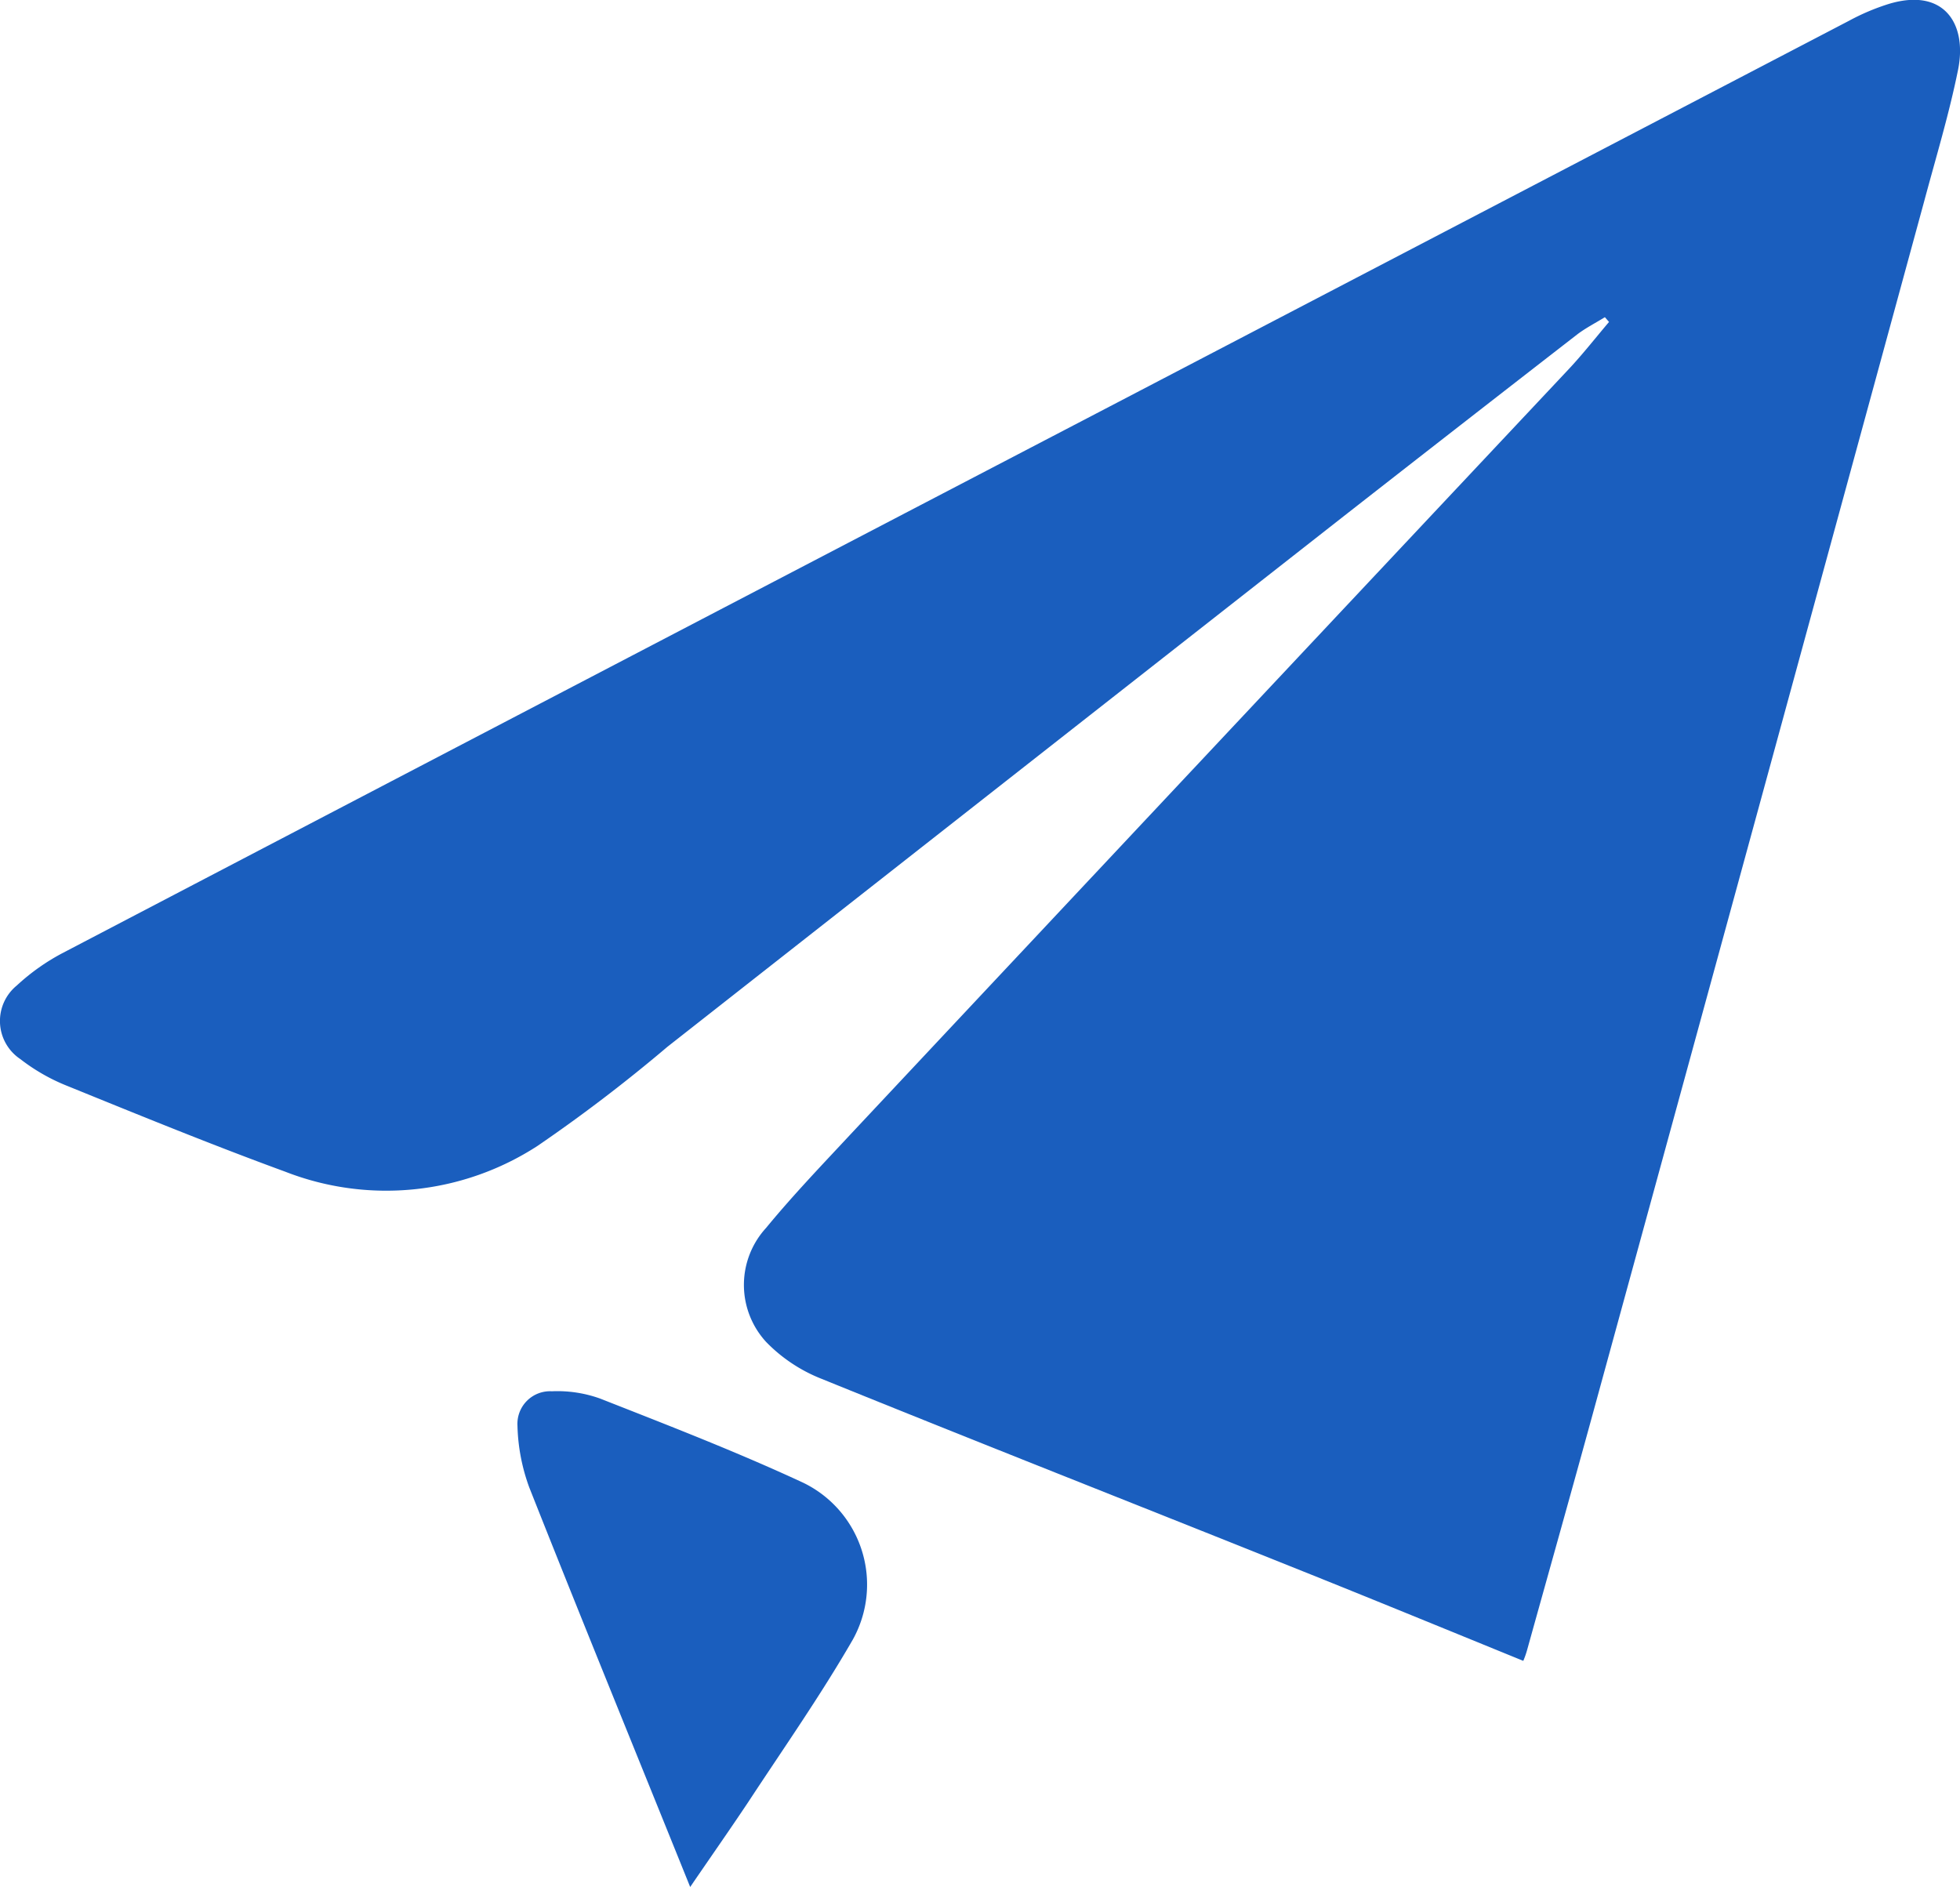 <svg xmlns="http://www.w3.org/2000/svg" width="34.998" height="33.696" viewBox="0 0 34.998 33.696">
  <g id="publication" transform="translate(0 -0.653)">
    <path id="Path_1899" data-name="Path 1899" d="M27.2,30.311c-1.413-.576-2.8-1.146-4.187-1.7-2.781-1.115-5.571-2.211-8.347-3.338a2.816,2.816,0,0,1-.986-.657,1.506,1.506,0,0,1,0-2.037c.483-.588,1.013-1.139,1.535-1.7Q21.6,14.068,28,7.257c.257-.273.488-.569.731-.855l-.074-.085c-.162.1-.335.189-.484.3Q26.075,8.244,23.99,9.874q-6.039,4.734-12.073,9.472A28.284,28.284,0,0,1,9.6,21.114a4.961,4.961,0,0,1-4.509.461c-1.309-.479-2.6-1.007-3.89-1.531a3.442,3.442,0,0,1-.838-.479A.818.818,0,0,1,.3,18.251a3.823,3.823,0,0,1,.836-.589Q10.475,12.78,19.818,7.91q6.6-3.444,13.2-6.887a4,4,0,0,1,.709-.3c.978-.295,1.4.345,1.238,1.168-.161.8-.4,1.584-.611,2.373Q31.4,15.1,28.435,25.921c-.384,1.4-.778,2.8-1.168,4.2A1.551,1.551,0,0,1,27.2,30.311Z" fill="#1a5ebe" fill-rule="evenodd"/>
    <path id="Path_1900" data-name="Path 1900" d="M12.324,34.349c-.968-2.4-1.933-4.759-2.873-7.134a3.422,3.422,0,0,1-.211-1.1.583.583,0,0,1,.614-.618,2.248,2.248,0,0,1,.864.131c1.215.478,2.436.95,3.62,1.5a2.021,2.021,0,0,1,.889,2.805c-.577,1-1.238,1.942-1.87,2.905C13.02,33.343,12.665,33.849,12.324,34.349Z" fill="#1a5ebe" fill-rule="evenodd"/>
  </g>
</svg>
